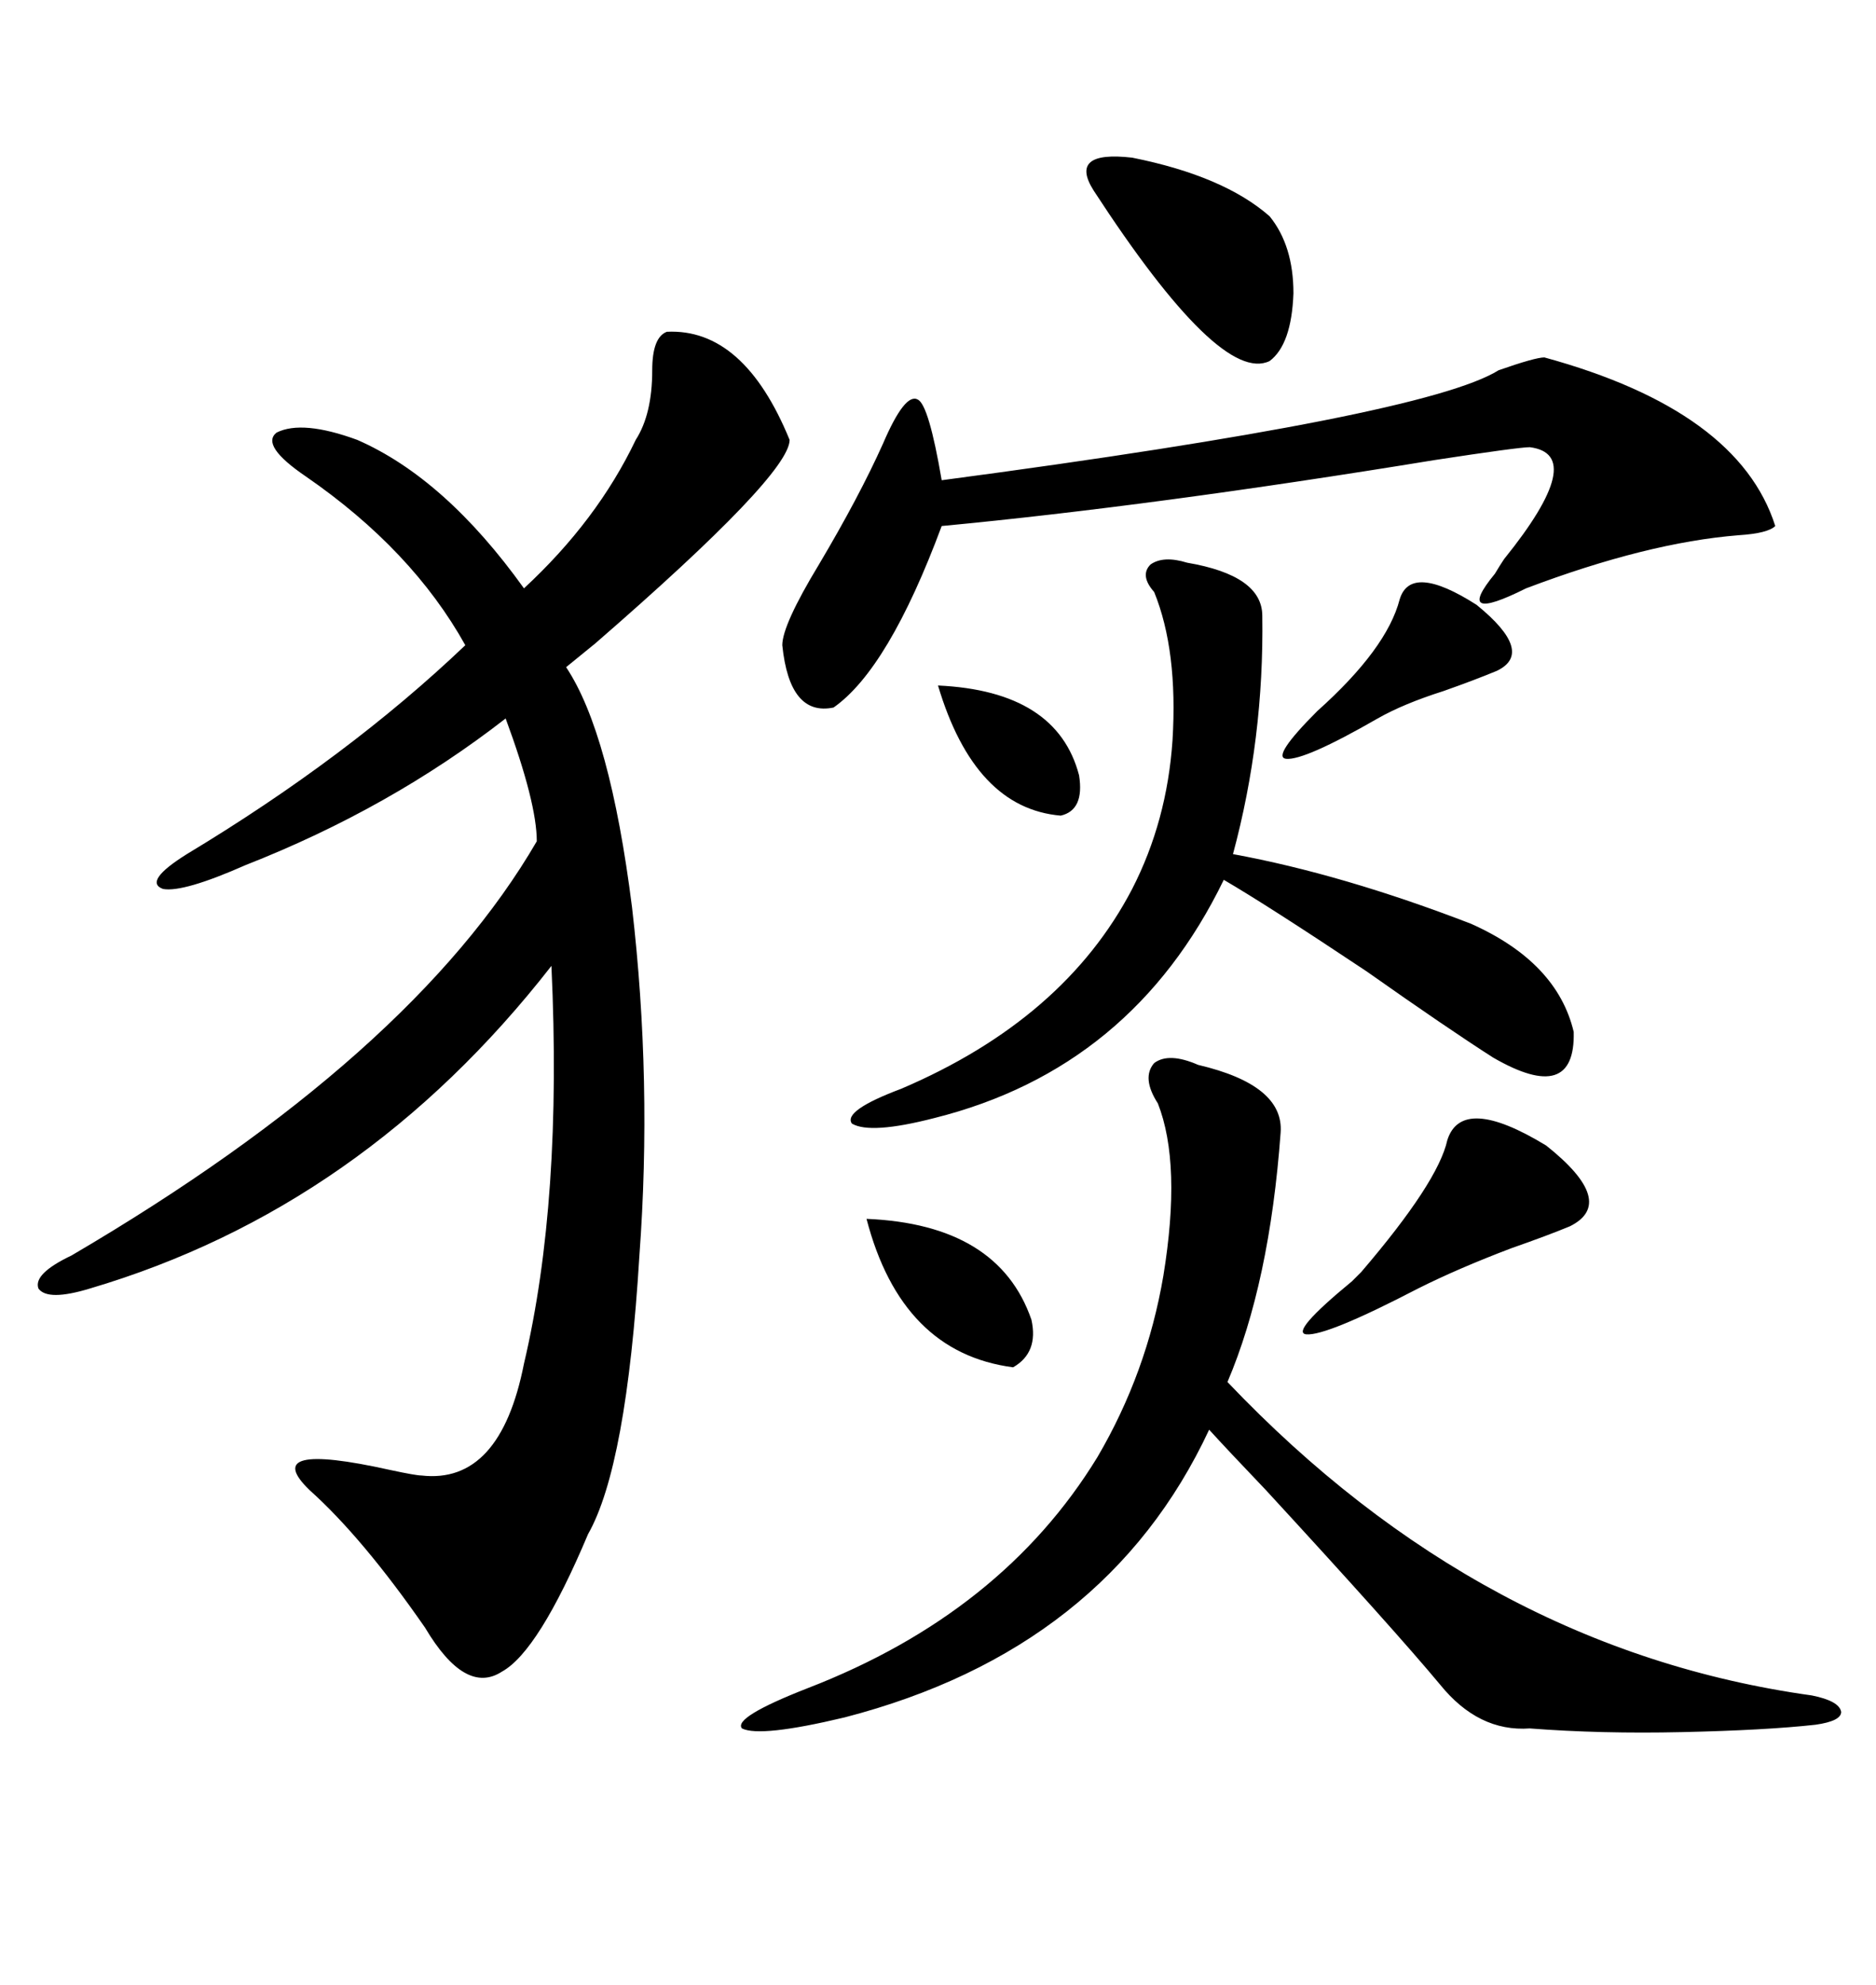 <svg xmlns="http://www.w3.org/2000/svg" xmlns:xlink="http://www.w3.org/1999/xlink" width="300" height="317.285"><path d="M106.64 53.03L106.64 53.03Q118.95 52.44 126.27 70.31L126.27 70.31Q126.27 75.88 95.21 102.83L95.21 102.83Q91.99 105.47 90.53 106.64L90.53 106.64Q97.56 117.19 101.07 145.02L101.07 145.02Q104.30 172.85 102.25 200.68L102.25 200.68Q100.20 234.38 94.04 245.21L94.04 245.21Q86.13 263.96 80.27 267.19L80.27 267.19Q74.41 271.00 67.97 260.16L67.97 260.16Q58.01 245.80 49.51 238.18L49.51 238.18Q41.31 230.27 62.40 234.96L62.40 234.96Q66.50 235.84 67.38 235.84L67.38 235.84Q79.98 237.30 83.79 217.97L83.79 217.97Q89.94 191.89 88.18 154.39L88.18 154.39Q58.01 193.07 14.36 205.96L14.36 205.96Q7.62 208.01 6.15 205.96L6.15 205.96Q5.27 203.61 11.43 200.68L11.43 200.68Q65.92 168.75 85.84 134.47L85.84 134.47Q85.84 128.32 80.86 114.84L80.86 114.84Q62.40 129.20 39.26 138.28L39.26 138.28Q29.30 142.68 26.07 142.09L26.07 142.09Q22.85 140.92 29.88 136.52L29.88 136.52Q55.66 121.00 74.41 103.13L74.41 103.13Q65.92 87.89 48.93 76.17L48.93 76.17Q41.60 71.19 44.24 69.14L44.24 69.14Q48.34 67.09 57.13 70.31L57.13 70.31Q71.19 76.46 83.79 94.04L83.79 94.04Q95.51 83.20 101.66 70.31L101.66 70.31Q104.30 66.21 104.30 59.18L104.30 59.18Q104.30 53.91 106.64 53.03ZM191.60 170.21L191.60 170.21Q205.37 173.44 204.79 181.05L204.79 181.05Q203.03 205.08 196.29 220.90L196.29 220.90Q237.01 263.67 289.75 271.00L289.75 271.00Q294.14 271.88 294.43 273.63L294.43 273.63Q294.43 275.10 290.33 275.68L290.33 275.68Q282.42 276.56 268.95 276.86L268.95 276.86Q256.05 277.15 244.63 276.27L244.63 276.27Q236.43 276.86 230.27 269.24L230.27 269.24Q222.95 260.45 202.44 238.18L202.44 238.18Q196.29 231.74 193.36 228.52L193.36 228.52Q176.95 263.67 135.06 274.51L135.06 274.51Q121.58 277.73 118.65 276.27L118.65 276.27Q117.19 274.51 129.20 269.82L129.20 269.82Q160.25 257.81 175.49 232.91L175.49 232.91Q183.40 219.43 186.04 203.91L186.04 203.91Q188.96 186.04 185.16 176.37L185.16 176.37Q182.52 172.27 184.57 169.92L184.57 169.92Q186.91 168.16 191.60 170.21ZM246.97 57.13L246.97 57.13Q278.03 65.63 283.89 84.08L283.89 84.08Q282.71 85.25 278.03 85.55L278.03 85.55Q263.38 86.72 244.04 94.04L244.04 94.04Q232.32 99.90 239.06 91.70L239.06 91.70Q239.94 90.23 240.53 89.36L240.53 89.36Q254.00 72.66 244.63 71.48L244.63 71.48Q242.87 71.48 229.39 73.54L229.39 73.54Q184.57 80.86 150.59 84.08L150.59 84.08Q142.09 106.93 133.30 113.09L133.30 113.09Q126.27 114.55 125.10 103.13L125.10 103.13Q125.10 99.90 130.96 90.23L130.96 90.23Q137.40 79.39 141.21 70.90L141.21 70.90Q144.73 62.70 146.78 63.87L146.78 63.87Q148.54 64.75 150.59 76.76L150.59 76.76Q227.93 66.50 239.65 59.18L239.65 59.18Q245.51 57.13 246.97 57.13ZM189.84 89.94L189.84 89.94Q201.86 91.99 201.86 98.44L201.86 98.44Q202.15 118.07 197.17 136.52L197.17 136.52Q214.75 139.75 235.25 147.66L235.25 147.66Q249.02 153.81 251.66 164.94L251.66 164.94Q251.95 176.66 238.77 169.04L238.77 169.04Q231.45 164.36 218.55 155.27L218.55 155.27Q202.73 144.73 195.70 140.63L195.70 140.63Q181.05 170.80 149.41 178.71L149.41 178.71Q139.16 181.35 136.23 179.59L136.23 179.59Q134.77 177.54 144.14 174.02L144.14 174.02Q170.21 162.89 181.05 142.09L181.05 142.09Q186.62 131.25 187.50 118.36L187.50 118.36Q188.38 104.00 184.57 94.63L184.57 94.63Q182.23 91.99 183.98 90.23L183.98 90.23Q186.04 88.77 189.84 89.94ZM174.90 30.47L174.90 30.47Q170.80 24.02 181.05 25.20L181.05 25.20Q195.70 28.13 203.03 34.57L203.03 34.57Q206.84 39.26 206.84 46.88L206.84 46.88Q206.54 55.08 203.03 57.71L203.03 57.71Q195.12 61.52 174.90 30.47ZM231.45 182.23L231.45 182.23Q233.79 174.90 247.27 183.11L247.27 183.11Q258.69 192.19 251.07 196.00L251.07 196.00Q247.56 197.46 241.70 199.51L241.70 199.51Q233.20 202.73 226.76 205.96L226.76 205.96Q212.11 213.57 208.89 213.28L208.89 213.28Q206.25 212.99 216.21 204.79L216.21 204.79Q216.80 204.20 217.68 203.32L217.68 203.32Q229.98 188.96 231.45 182.23ZM223.83 95.80L223.83 95.80Q225.59 89.94 236.13 96.68L236.13 96.68Q245.51 104.30 239.36 107.23L239.36 107.23Q235.84 108.69 230.86 110.45L230.86 110.45Q224.41 112.50 220.31 114.84L220.31 114.84Q208.59 121.58 205.66 121.29L205.66 121.29Q203.32 121.00 210.64 113.67L210.64 113.67Q221.78 103.71 223.83 95.80ZM138.57 194.82L138.57 194.82Q159.67 195.70 164.94 210.94L164.94 210.94Q166.11 216.21 162.01 218.55L162.01 218.55Q144.14 216.21 138.57 194.82ZM150 109.57L150 109.57Q169.04 110.45 172.56 123.93L172.56 123.93Q173.44 129.49 169.63 130.37L169.63 130.37Q155.86 129.20 150 109.57Z"/></svg>